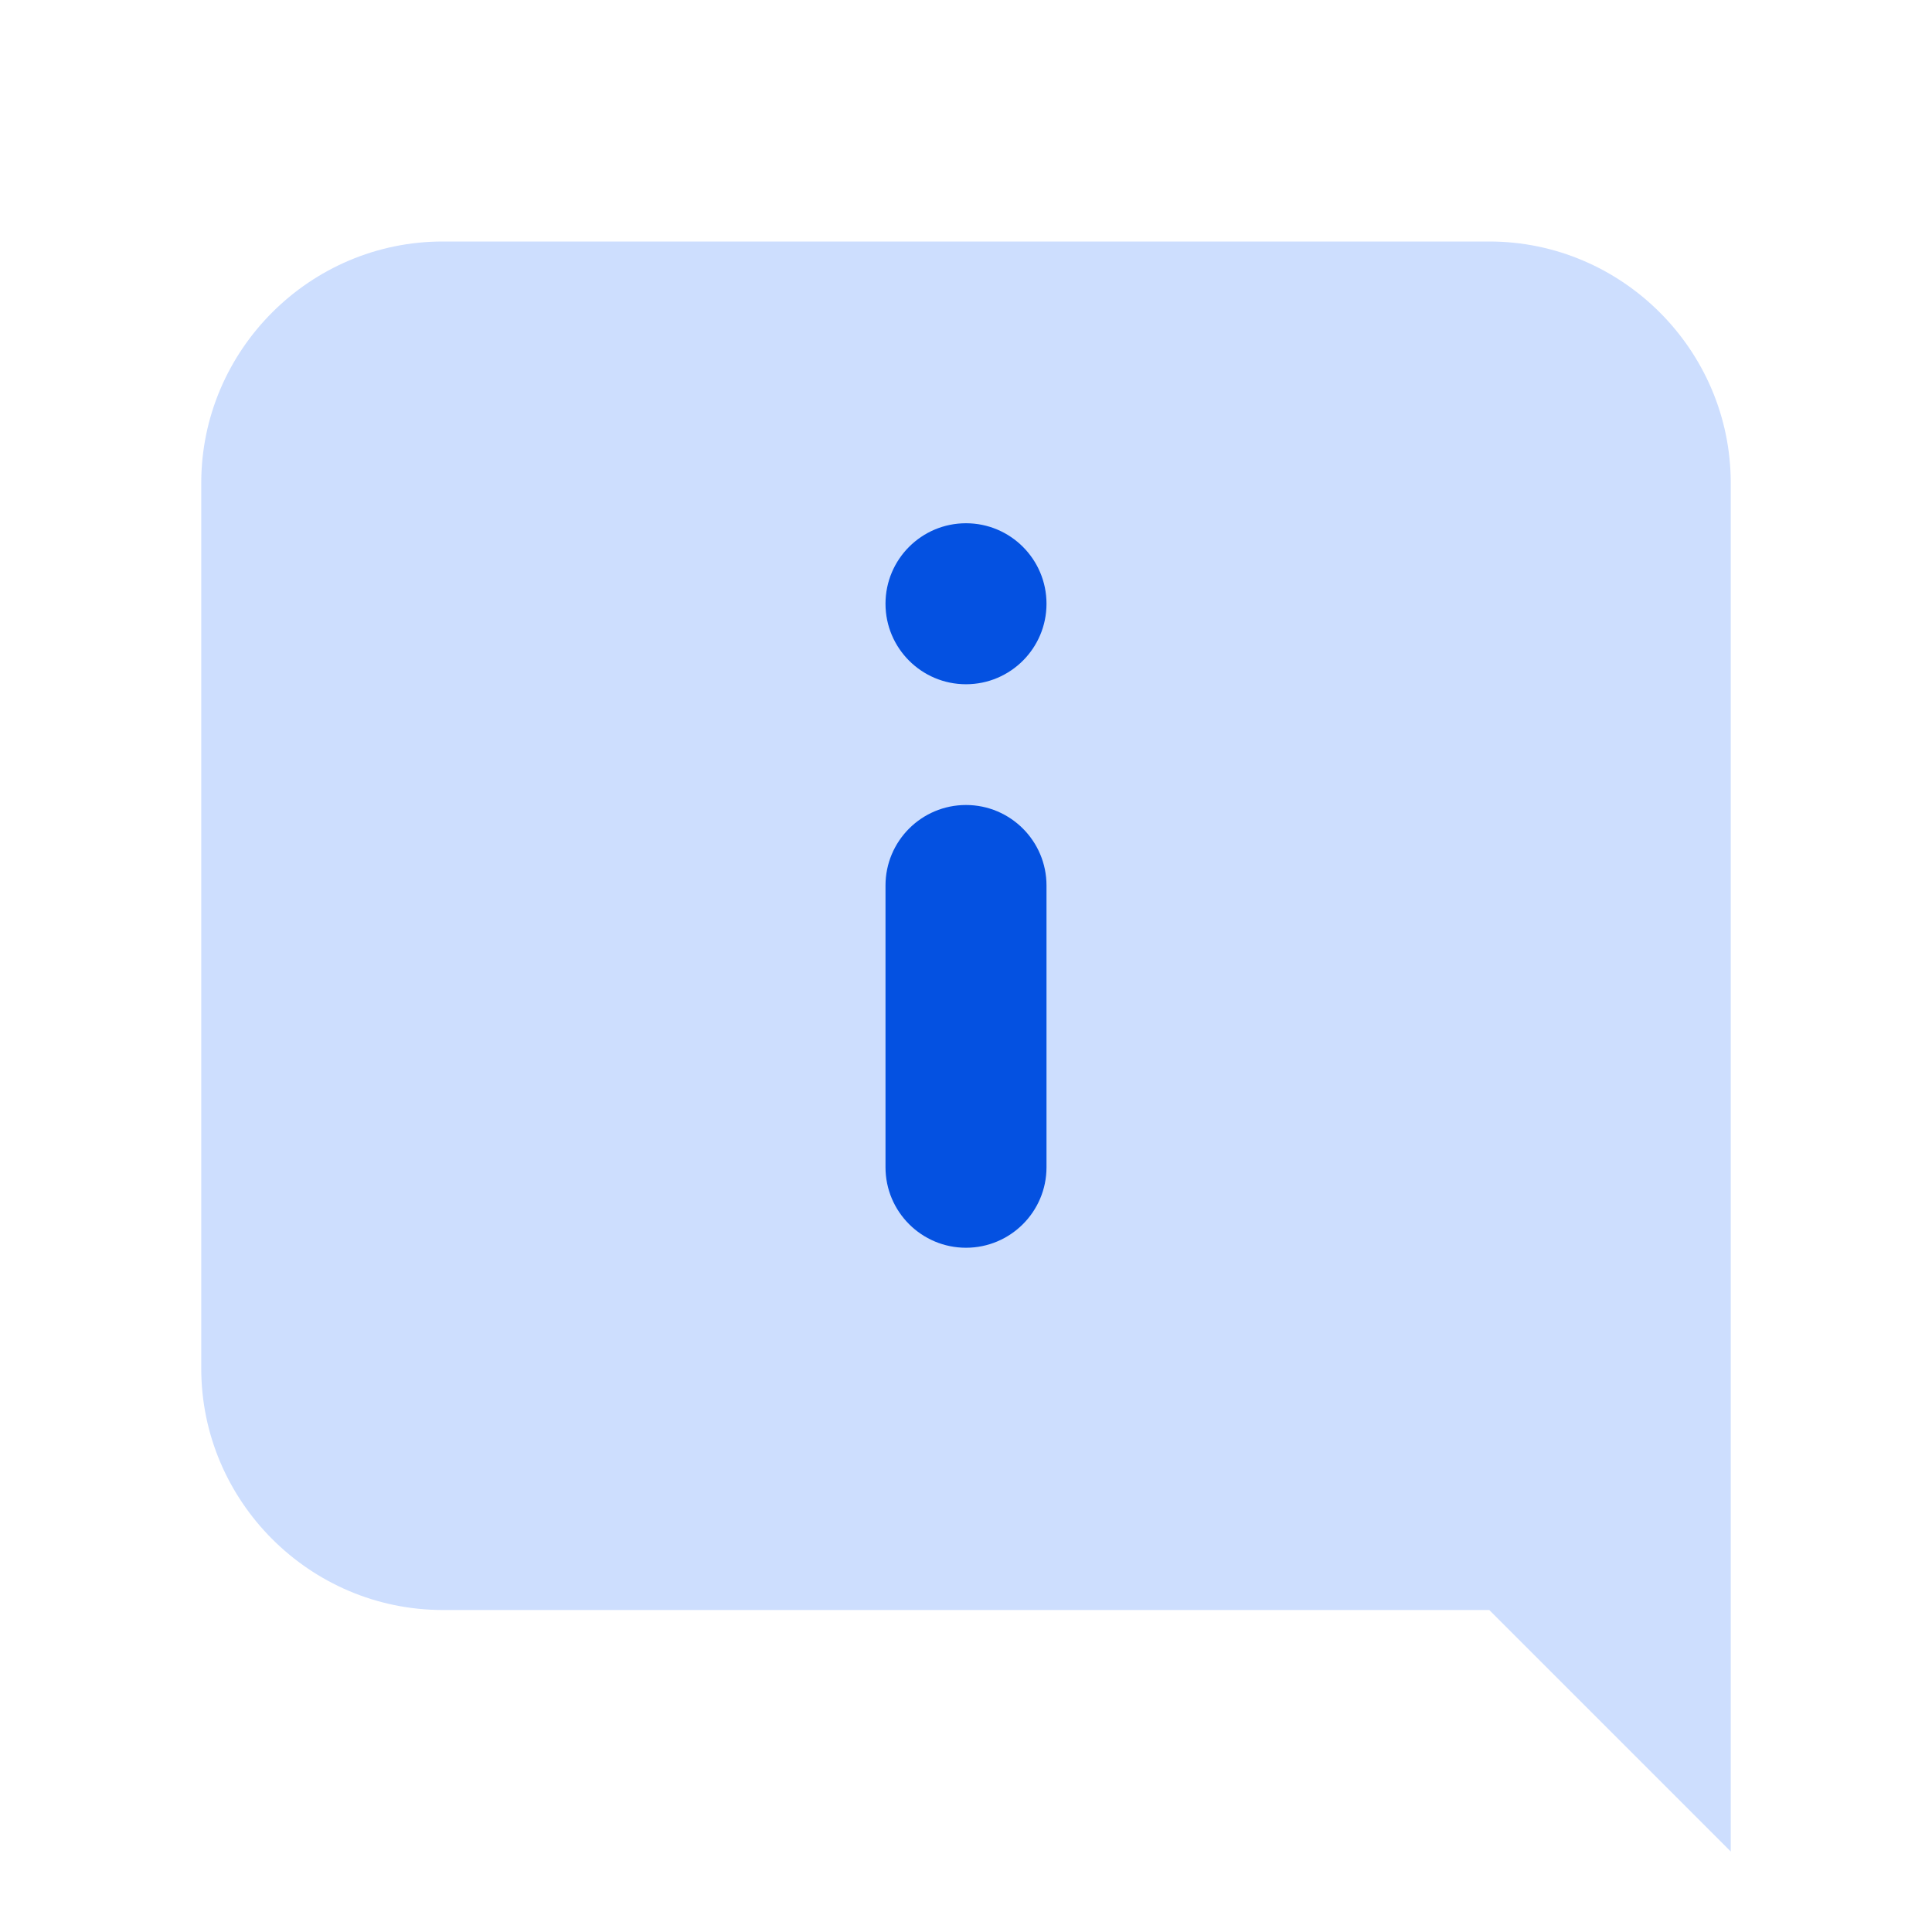 <svg width="30" height="30" viewBox="0 0 30 30" fill="none" xmlns="http://www.w3.org/2000/svg">
<path d="M6.875 25H23.125L26.875 28.75V7.5C26.875 5.438 25.188 3.75 23.125 3.75H6.875C4.812 3.75 3.125 5.438 3.125 7.5V21.25C3.125 23.312 4.812 25 6.875 25Z" fill="#CDDEFE"/>
<path d="M16.25 13.75C16.25 13.06 15.69 12.5 15 12.5C14.31 12.5 13.75 13.06 13.75 13.75V18.125C13.75 18.815 14.31 19.375 15 19.375C15.69 19.375 16.25 18.815 16.25 18.125V13.75Z" fill="#0451E1"/>
<path d="M15 10.625C14.31 10.625 13.75 10.065 13.75 9.375C13.75 8.685 14.31 8.125 15 8.125C15.69 8.125 16.25 8.685 16.25 9.375C16.25 10.065 15.69 10.625 15 10.625Z" fill="#0451E1"/>
</svg>
